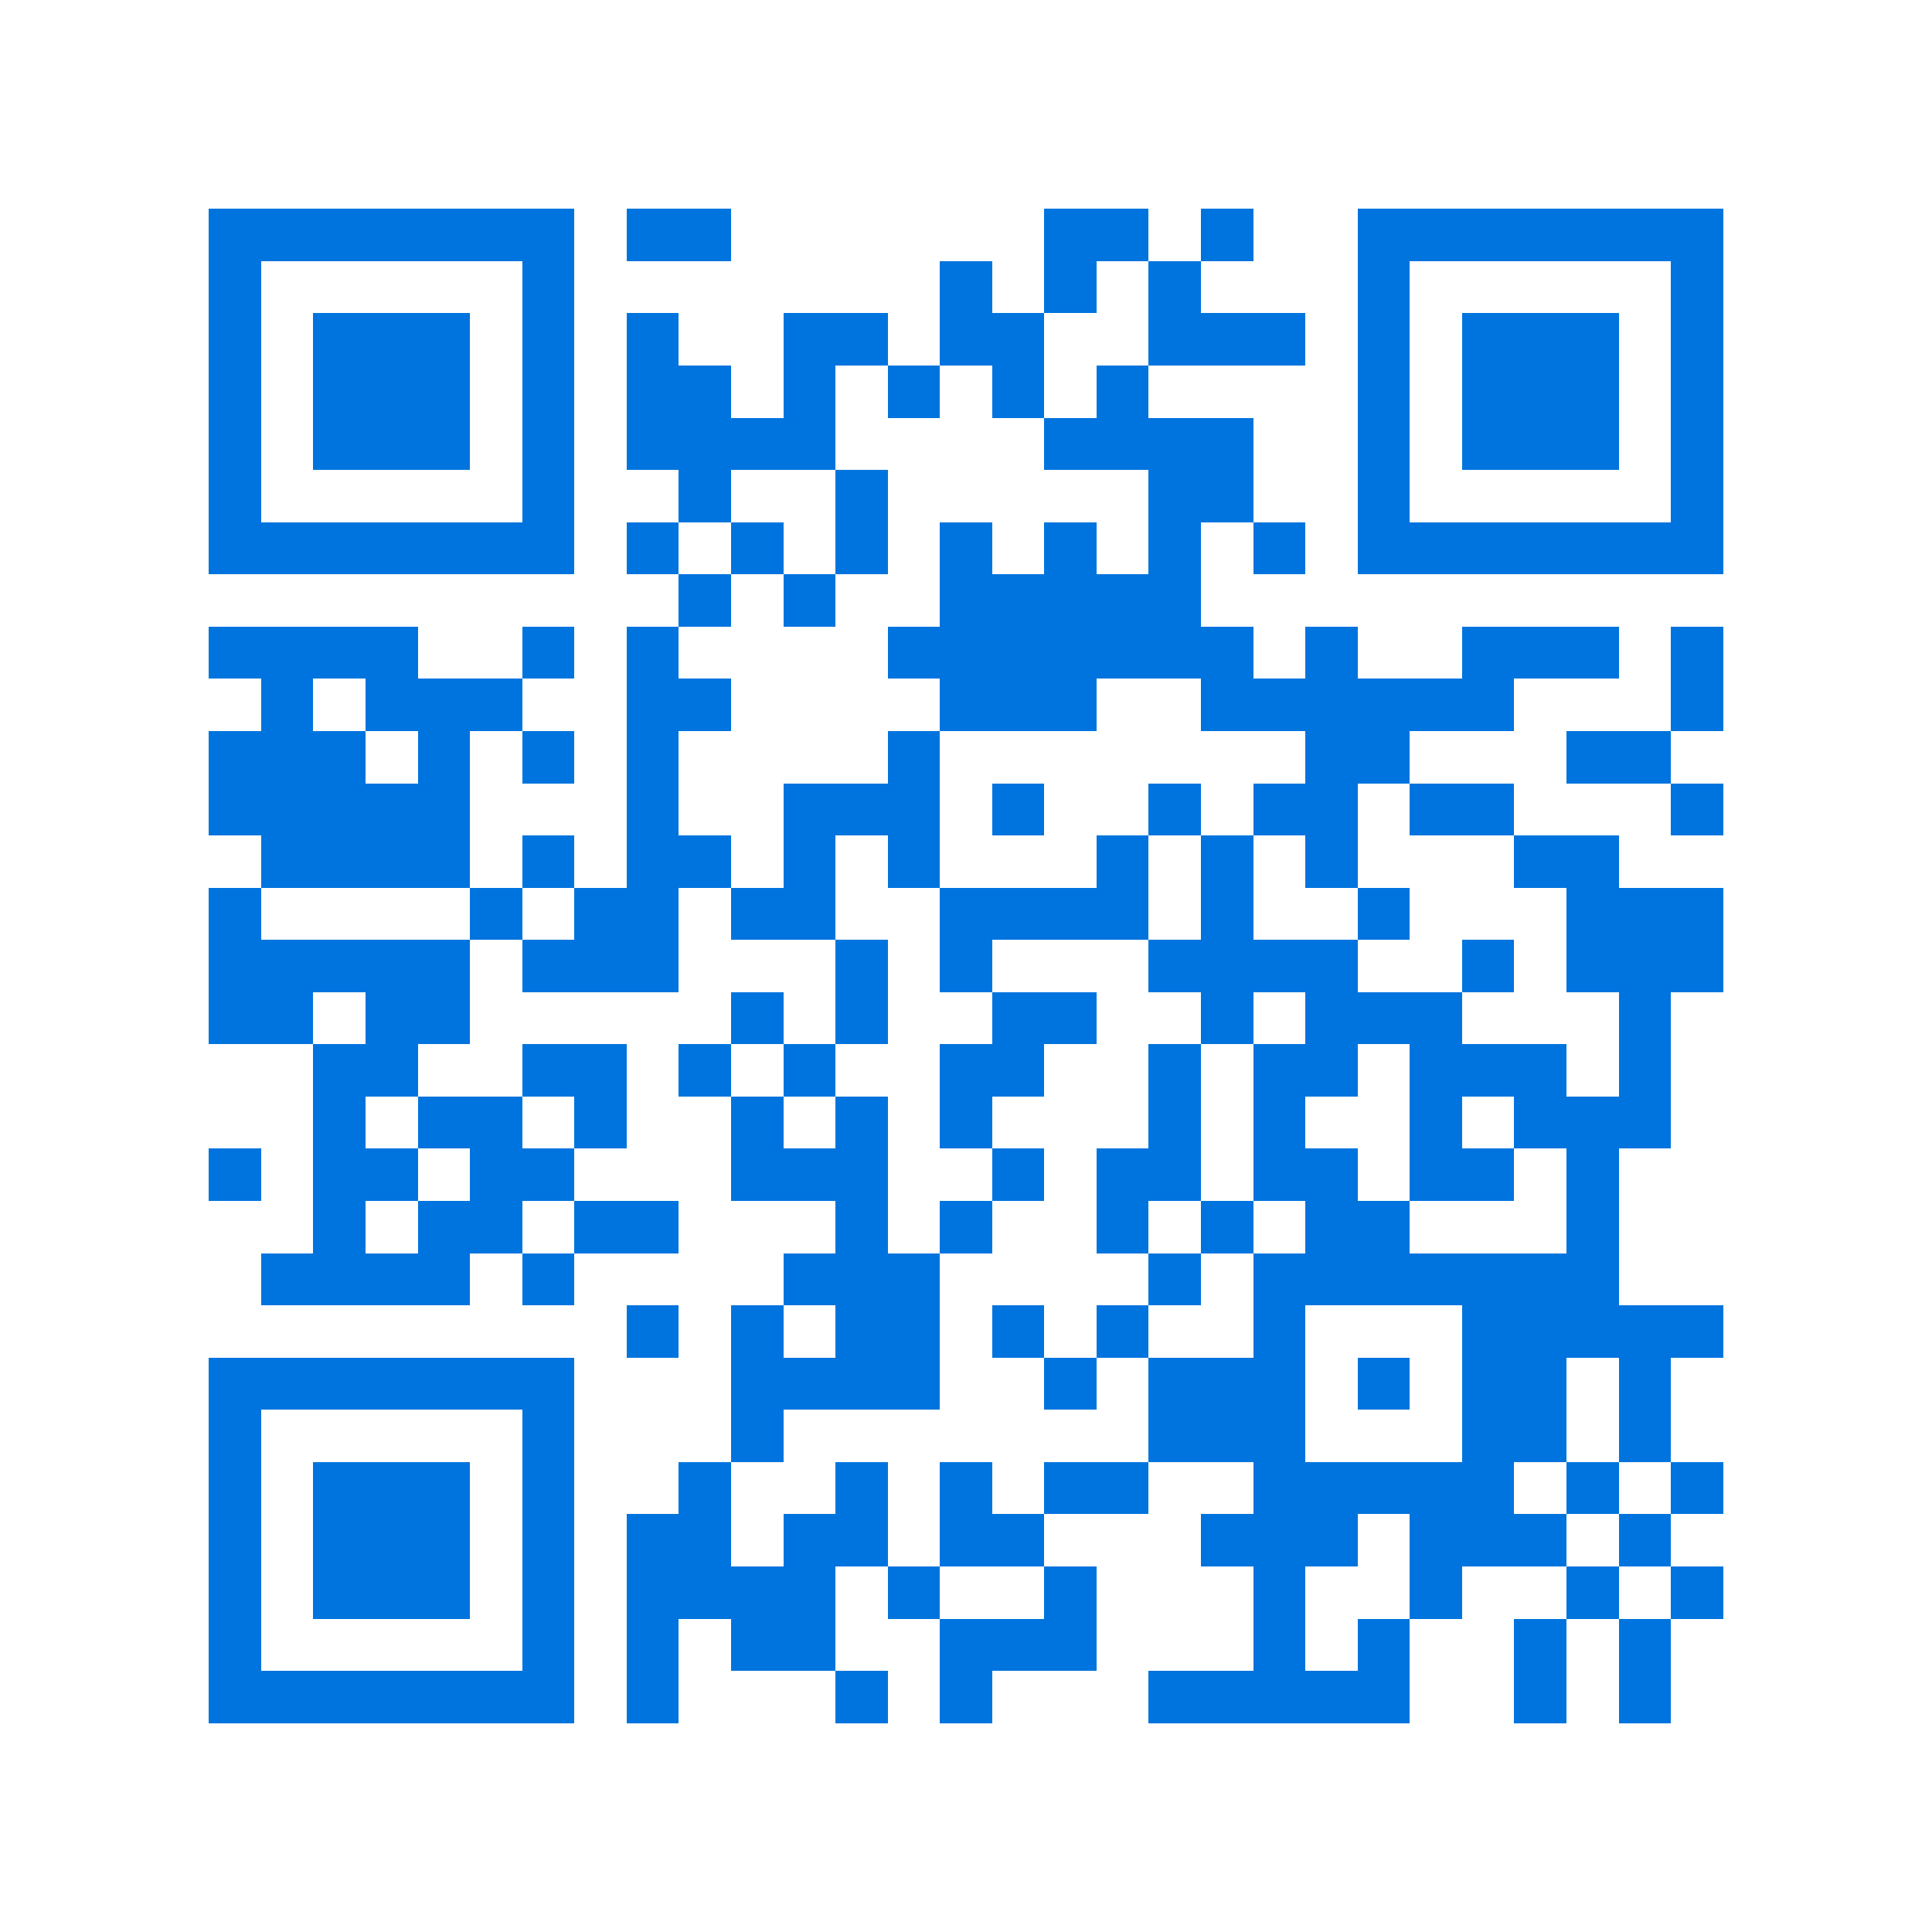 <svg xmlns="http://www.w3.org/2000/svg" viewBox="0 0 37 37" shape-rendering="crispEdges"><path fill="#ffffff" d="M0 0h37v37H0z"/><path stroke="#0074de" d="M4 4.5h7m1 0h2m6 0h2m1 0h1m2 0h7M4 5.5h1m5 0h1m7 0h1m1 0h1m1 0h1m3 0h1m5 0h1M4 6.5h1m1 0h3m1 0h1m1 0h1m2 0h2m1 0h2m2 0h3m1 0h1m1 0h3m1 0h1M4 7.5h1m1 0h3m1 0h1m1 0h2m1 0h1m1 0h1m1 0h1m1 0h1m4 0h1m1 0h3m1 0h1M4 8.5h1m1 0h3m1 0h1m1 0h4m4 0h4m2 0h1m1 0h3m1 0h1M4 9.5h1m5 0h1m2 0h1m2 0h1m5 0h2m2 0h1m5 0h1M4 10.5h7m1 0h1m1 0h1m1 0h1m1 0h1m1 0h1m1 0h1m1 0h1m1 0h7M13 11.5h1m1 0h1m2 0h5M4 12.5h4m2 0h1m1 0h1m4 0h7m1 0h1m2 0h3m1 0h1M5 13.5h1m1 0h3m2 0h2m4 0h3m2 0h6m3 0h1M4 14.5h3m1 0h1m1 0h1m1 0h1m4 0h1m7 0h2m3 0h2M4 15.5h5m3 0h1m2 0h3m1 0h1m2 0h1m1 0h2m1 0h2m3 0h1M5 16.5h4m1 0h1m1 0h2m1 0h1m1 0h1m3 0h1m1 0h1m1 0h1m3 0h2M4 17.5h1m4 0h1m1 0h2m1 0h2m2 0h4m1 0h1m2 0h1m3 0h3M4 18.5h5m1 0h3m3 0h1m1 0h1m3 0h4m2 0h1m1 0h3M4 19.5h2m1 0h2m5 0h1m1 0h1m2 0h2m2 0h1m1 0h3m3 0h1M6 20.5h2m2 0h2m1 0h1m1 0h1m2 0h2m2 0h1m1 0h2m1 0h3m1 0h1M6 21.5h1m1 0h2m1 0h1m2 0h1m1 0h1m1 0h1m3 0h1m1 0h1m2 0h1m1 0h3M4 22.5h1m1 0h2m1 0h2m3 0h3m2 0h1m1 0h2m1 0h2m1 0h2m1 0h1M6 23.5h1m1 0h2m1 0h2m3 0h1m1 0h1m2 0h1m1 0h1m1 0h2m3 0h1M5 24.5h4m1 0h1m4 0h3m4 0h1m1 0h7M12 25.5h1m1 0h1m1 0h2m1 0h1m1 0h1m2 0h1m3 0h5M4 26.5h7m3 0h4m2 0h1m1 0h3m1 0h1m1 0h2m1 0h1M4 27.5h1m5 0h1m3 0h1m7 0h3m3 0h2m1 0h1M4 28.5h1m1 0h3m1 0h1m2 0h1m2 0h1m1 0h1m1 0h2m2 0h5m1 0h1m1 0h1M4 29.5h1m1 0h3m1 0h1m1 0h2m1 0h2m1 0h2m3 0h3m1 0h3m1 0h1M4 30.5h1m1 0h3m1 0h1m1 0h4m1 0h1m2 0h1m3 0h1m2 0h1m2 0h1m1 0h1M4 31.5h1m5 0h1m1 0h1m1 0h2m2 0h3m3 0h1m1 0h1m2 0h1m1 0h1M4 32.5h7m1 0h1m3 0h1m1 0h1m3 0h5m2 0h1m1 0h1"/></svg>
